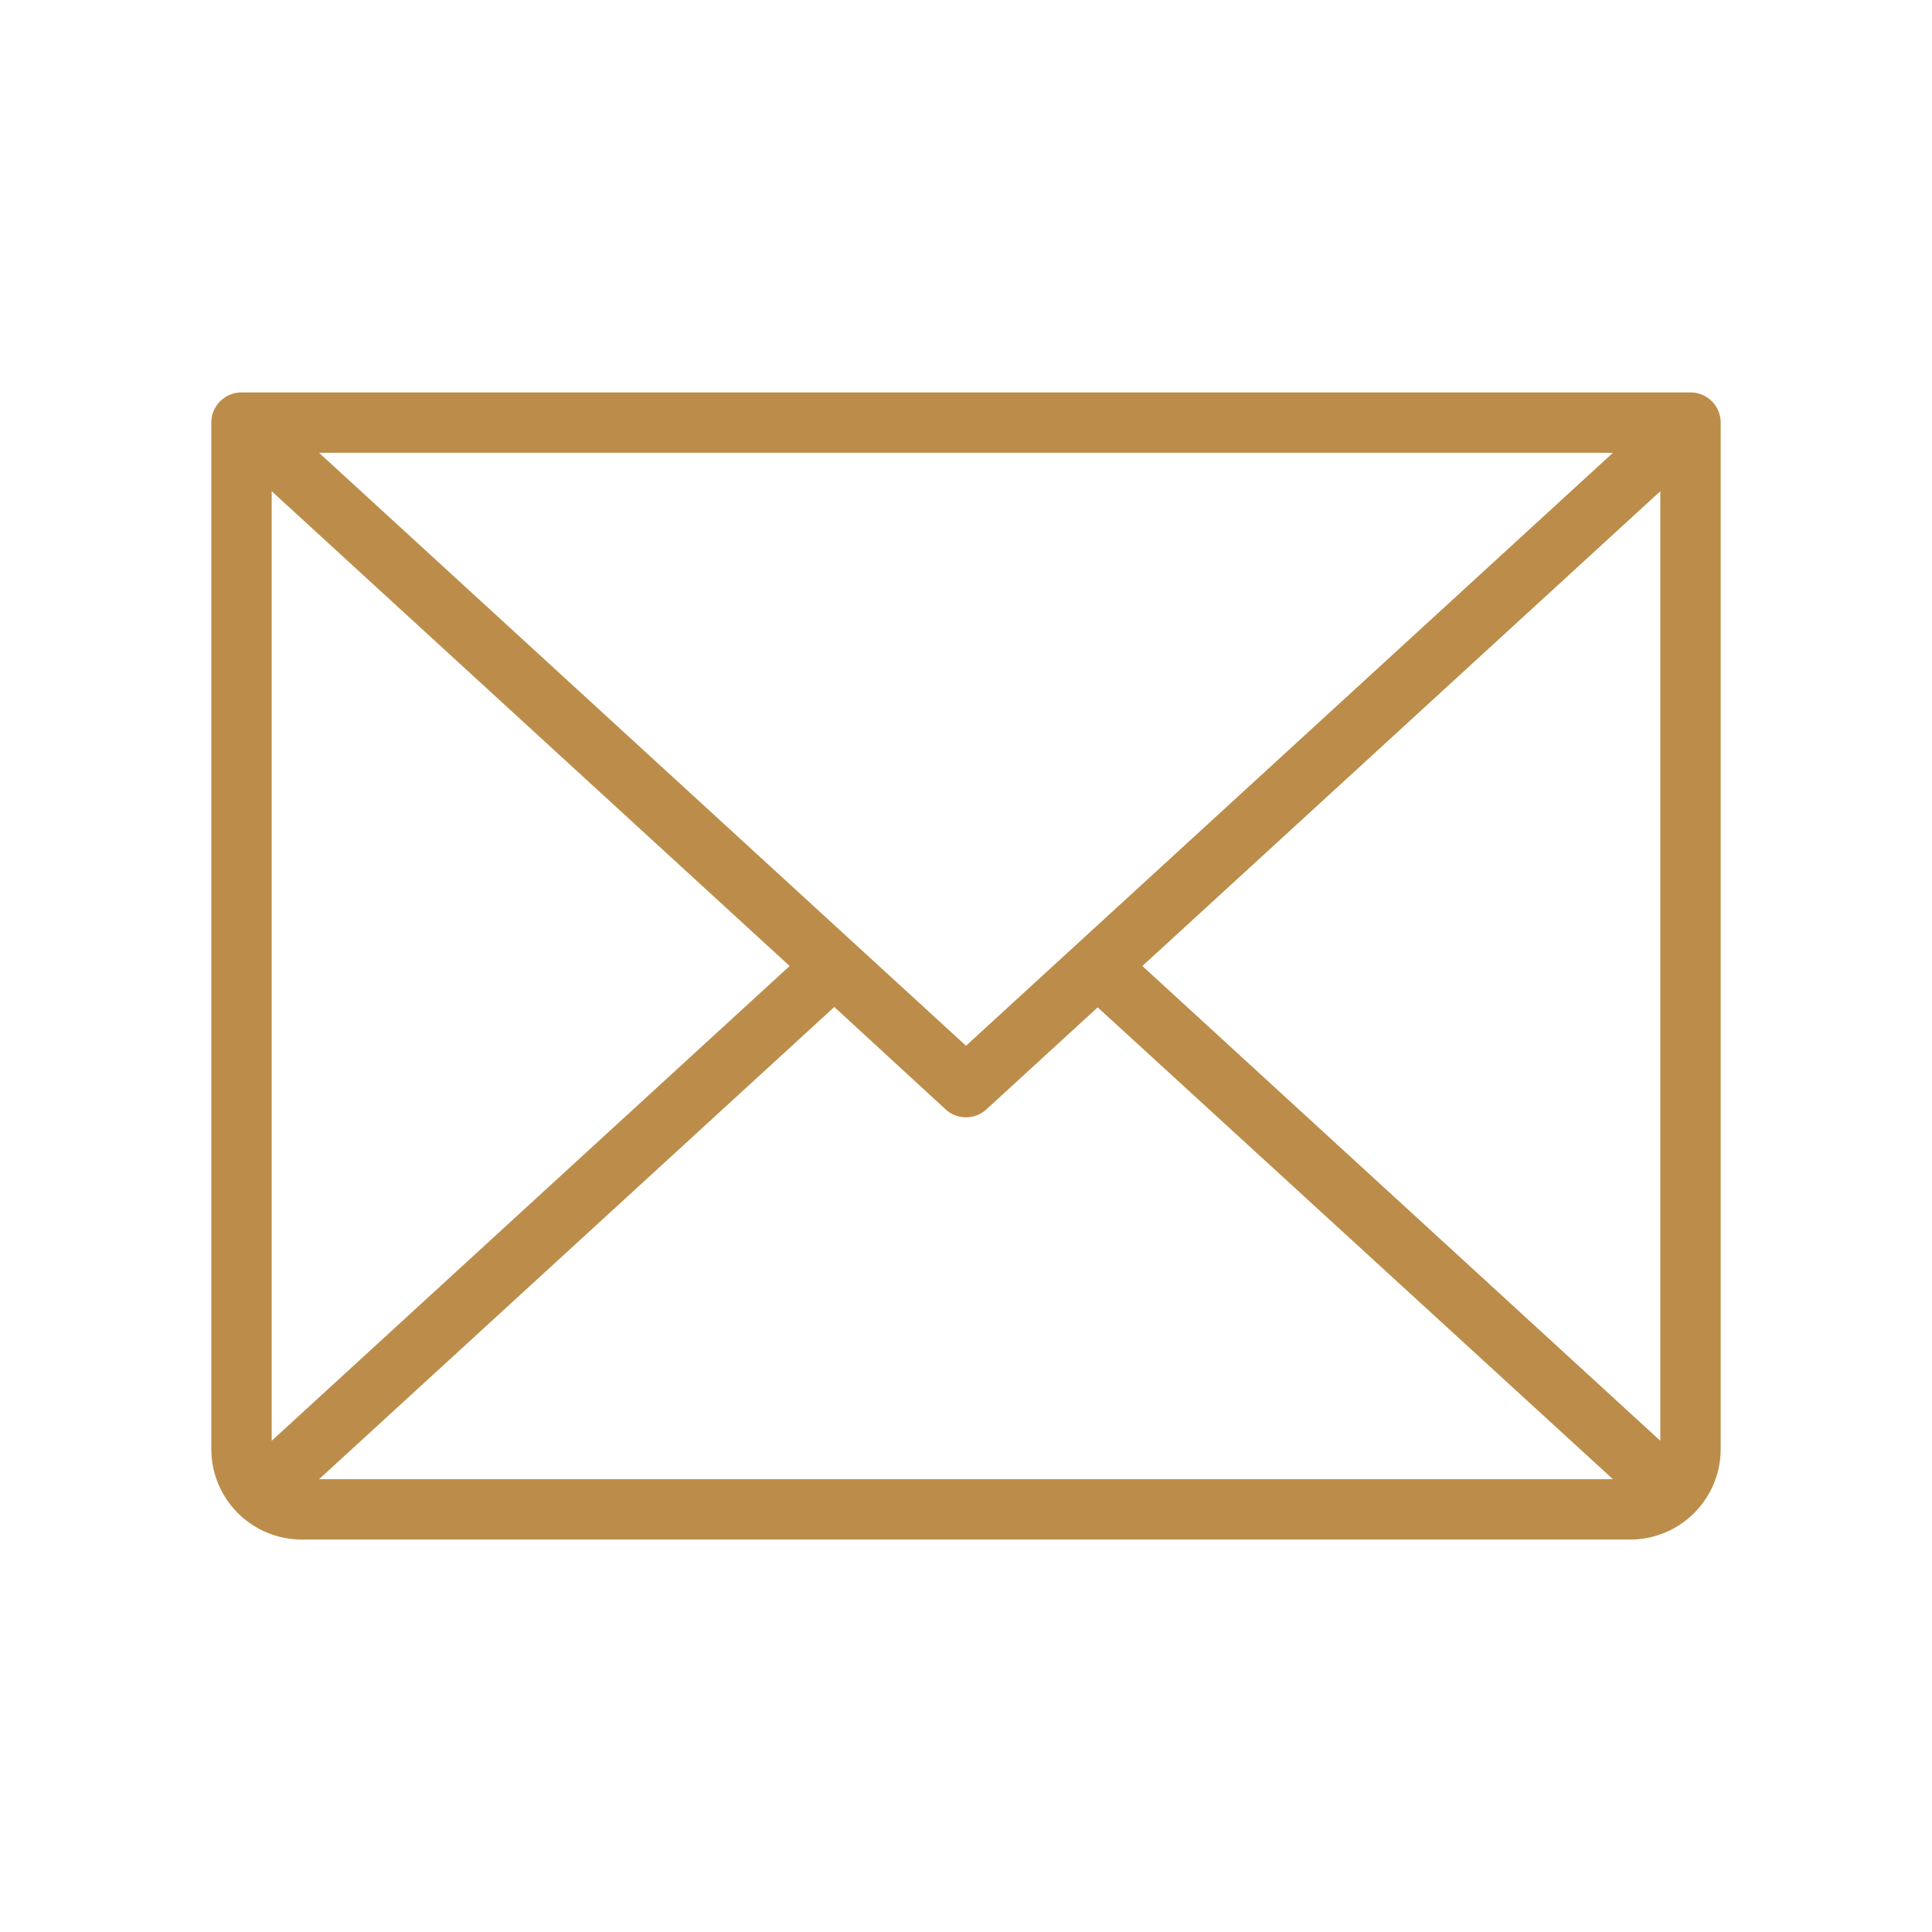 <?xml version="1.0" encoding="UTF-8"?> <svg xmlns="http://www.w3.org/2000/svg" width="32" height="32" fill="#bc8d4a" viewBox="0 0 256 256"> <path d="M224,52H32a4,4,0,0,0-4,4V192a12,12,0,0,0,12,12H216a12,12,0,0,0,12-12V56A4,4,0,0,0,224,52Zm-96,86.57L42.28,60H213.72ZM104.63,128,36,190.91V65.09Zm5.92,5.43L125.3,147a4,4,0,0,0,5.4,0l14.75-13.52L213.72,196H42.28ZM151.37,128,220,65.09V190.91Z"></path> </svg> 